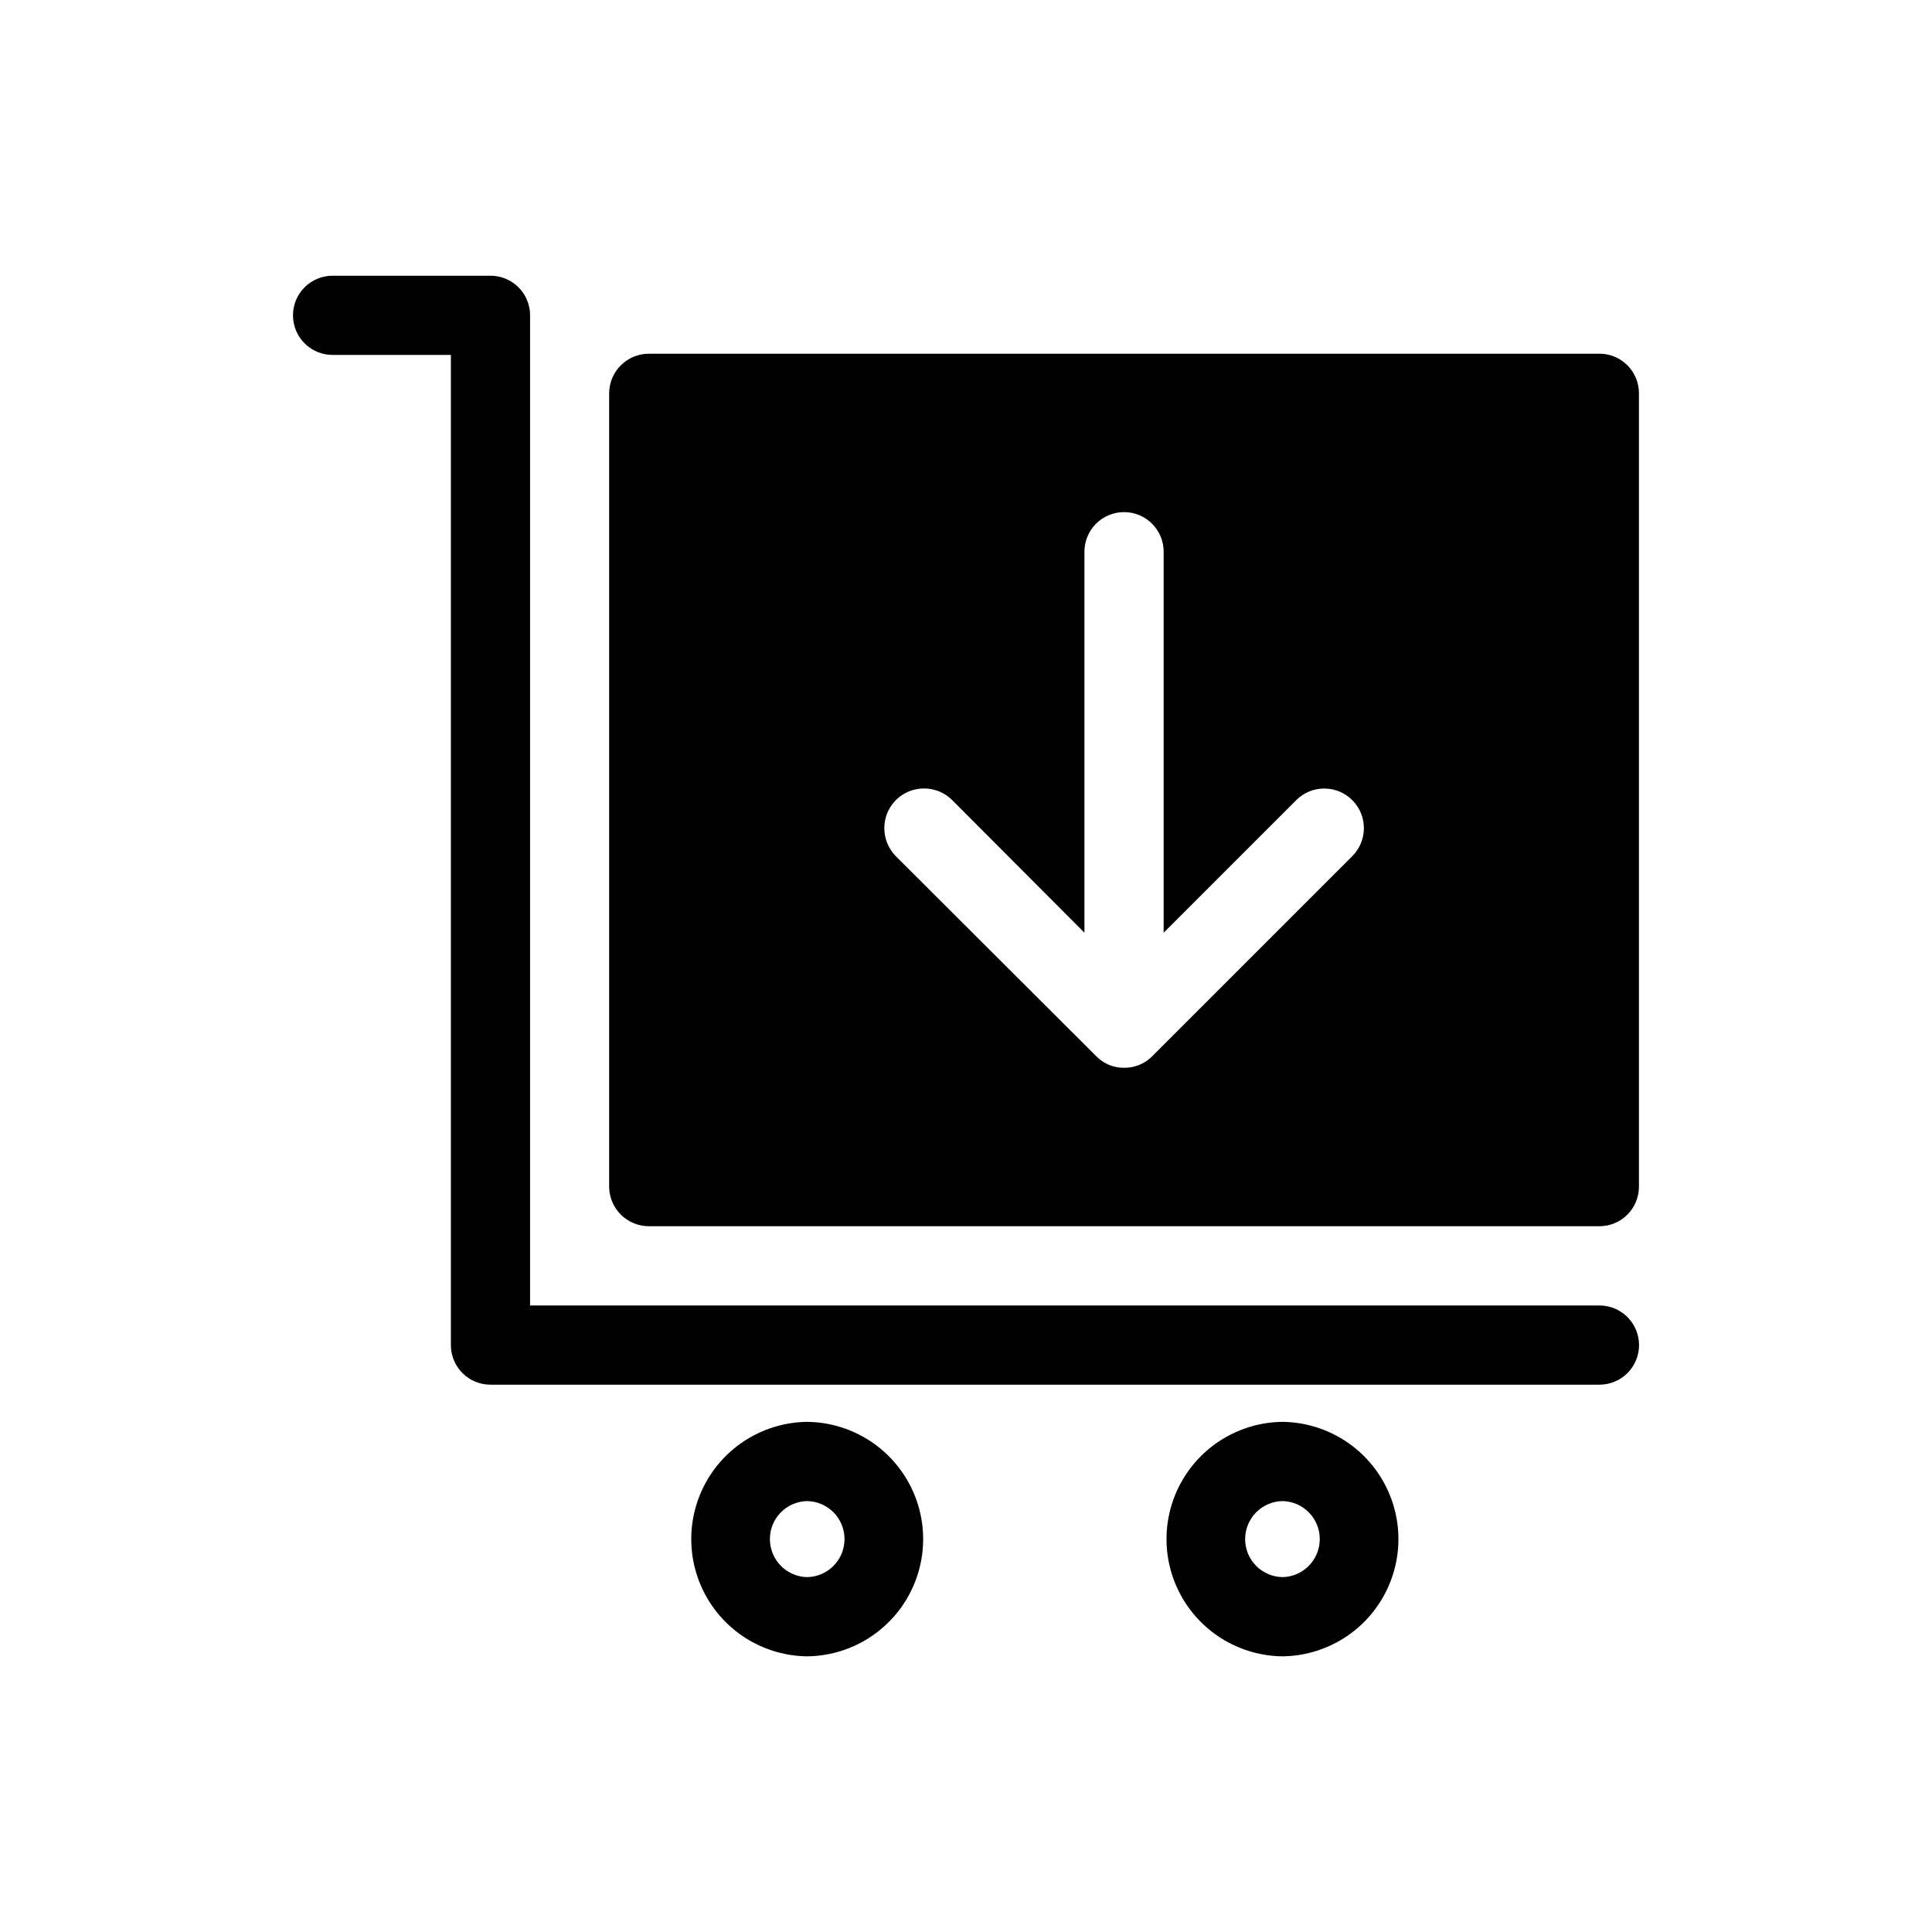 <?xml version="1.0" encoding="UTF-8"?>
<!-- The Best Svg Icon site in the world: iconSvg.co, Visit us! https://iconsvg.co -->
<svg fill="#000000" width="800px" height="800px" version="1.1" viewBox="144 144 512 512" xmlns="http://www.w3.org/2000/svg">
 <path d="m315.93 468.96h251.91c2.785 0.012 5.461-1.094 7.43-3.062 1.973-1.973 3.074-4.644 3.066-7.434v-210.23c0.008-2.789-1.094-5.461-3.066-7.434-1.969-1.969-4.644-3.074-7.43-3.062h-251.91c-5.789 0.016-10.477 4.707-10.496 10.496v210.23c0.02 5.789 4.707 10.48 10.496 10.496zm65.496-112.94c4.125-4.094 10.777-4.094 14.902 0l35.059 35.16v-100.97c0-5.797 4.699-10.496 10.496-10.496s10.496 4.699 10.496 10.496v100.97l35.16-35.16v-0.004c4.117-4.086 10.766-4.062 14.852 0.055 4.09 4.113 4.066 10.762-0.051 14.852l-53.004 53.004c-1.969 1.98-4.66 3.082-7.453 3.043-2.762 0.035-5.418-1.062-7.348-3.043l-53.109-53.004c-4.094-4.125-4.094-10.781 0-14.906zm196.94 144.44c0 2.781-1.105 5.453-3.074 7.422s-4.637 3.074-7.422 3.074h-293.89 0.004c-2.785 0-5.457-1.105-7.426-3.074-1.965-1.969-3.074-4.641-3.07-7.422v-262.4h-31.348c-5.797 0-10.496-4.699-10.496-10.496s4.699-10.496 10.496-10.496h41.844c2.781 0 5.453 1.105 7.422 3.074s3.074 4.637 3.074 7.422v262.4h283.39-0.004c2.785-0.004 5.453 1.102 7.422 3.07s3.074 4.641 3.074 7.426zm-220.45 20.348c-11.02 0.121-21.148 6.07-26.621 15.633-5.473 9.562-5.473 21.309 0 30.871 5.473 9.562 15.605 15.512 26.621 15.633 11.02-0.121 21.148-6.07 26.621-15.633 5.477-9.562 5.477-21.309 0-30.871-5.473-9.562-15.602-15.512-26.621-15.633zm0 41.145c-5.492-0.105-9.887-4.586-9.887-10.078s4.394-9.973 9.887-10.074c5.492 0.102 9.891 4.582 9.891 10.074-0.004 5.492-4.398 9.973-9.891 10.078zm125.95-41.145c-11.02 0.121-21.148 6.07-26.621 15.633-5.477 9.562-5.477 21.309 0 30.871 5.473 9.562 15.602 15.512 26.621 15.633 11.02-0.121 21.148-6.07 26.621-15.633 5.477-9.562 5.477-21.309 0-30.871-5.473-9.562-15.605-15.512-26.621-15.633zm0 41.145c-5.492-0.105-9.891-4.586-9.891-10.078 0.004-5.492 4.398-9.973 9.891-10.074 5.492 0.102 9.887 4.582 9.887 10.074s-4.394 9.973-9.887 10.078z"/>
</svg>